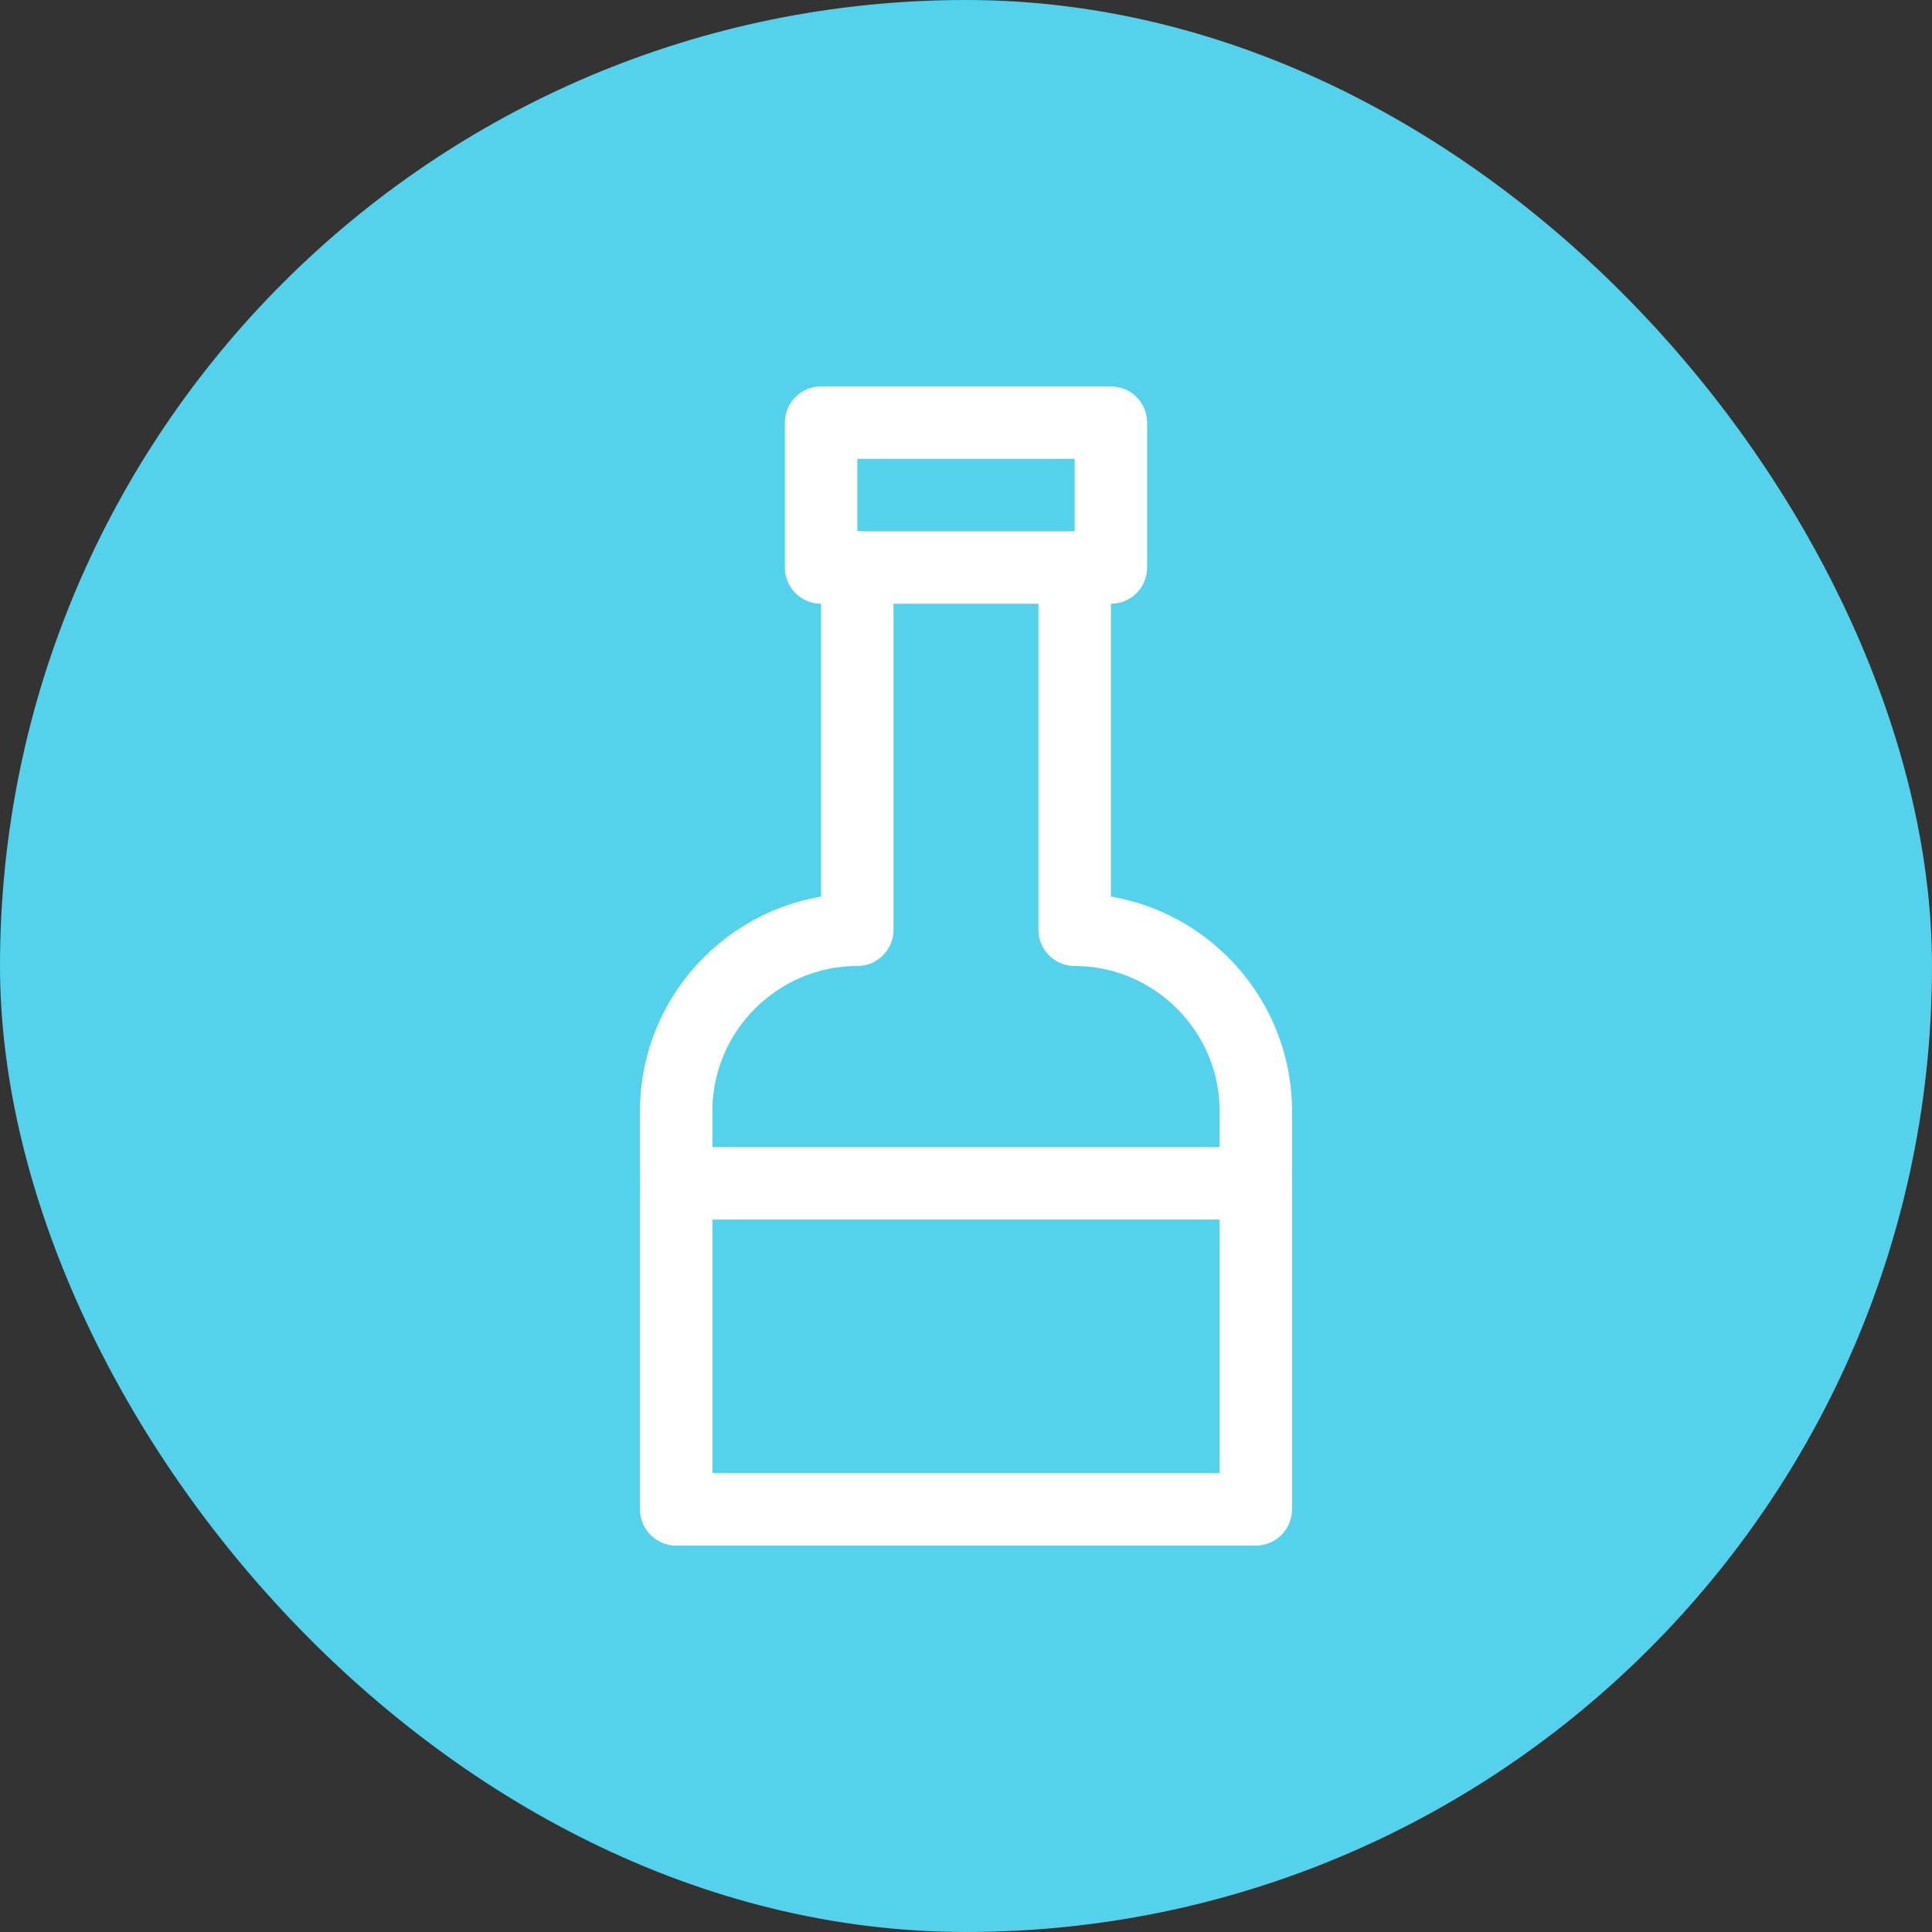 <svg version="1.1" xmlns="http://www.w3.org/2000/svg" xmlns:xlink="http://www.w3.org/1999/xlink" x="0px" y="0px" viewBox="0 0 64 64" xml:space="preserve" width="64" height="64">
 <rect x="0" y="0" width="64" height="64" fill="#333333" stroke="none"/>
 <rect class="nucleo-frame" x="0" y="0" width="64" height="64" rx="64" ry="64" fill="#54d1eb"></rect> 
<g class="nc-icon-wrapper" transform="translate(12.8 12.8) scale(0.6)" fill="#ffffff"><rect x="24" y="2" fill="none" stroke="#ffffff" stroke-width="4" stroke-linecap="round" stroke-miterlimit="10" width="16" height="8" stroke-linejoin="round"></rect> <line data-color="color-2" fill="none" stroke="#ffffff" stroke-width="4" stroke-linecap="round" stroke-miterlimit="10" x1="16" y1="44" x2="48" y2="44" stroke-linejoin="round"></line> <path fill="none" stroke="#ffffff" stroke-width="4" stroke-linecap="round" stroke-miterlimit="10" d="M26,10v20h0 c-5.5,0-10,4.5-10,10v22h32V40c0-5.5-4.5-10-10-10h0V10" stroke-linejoin="round"></path></g></svg>